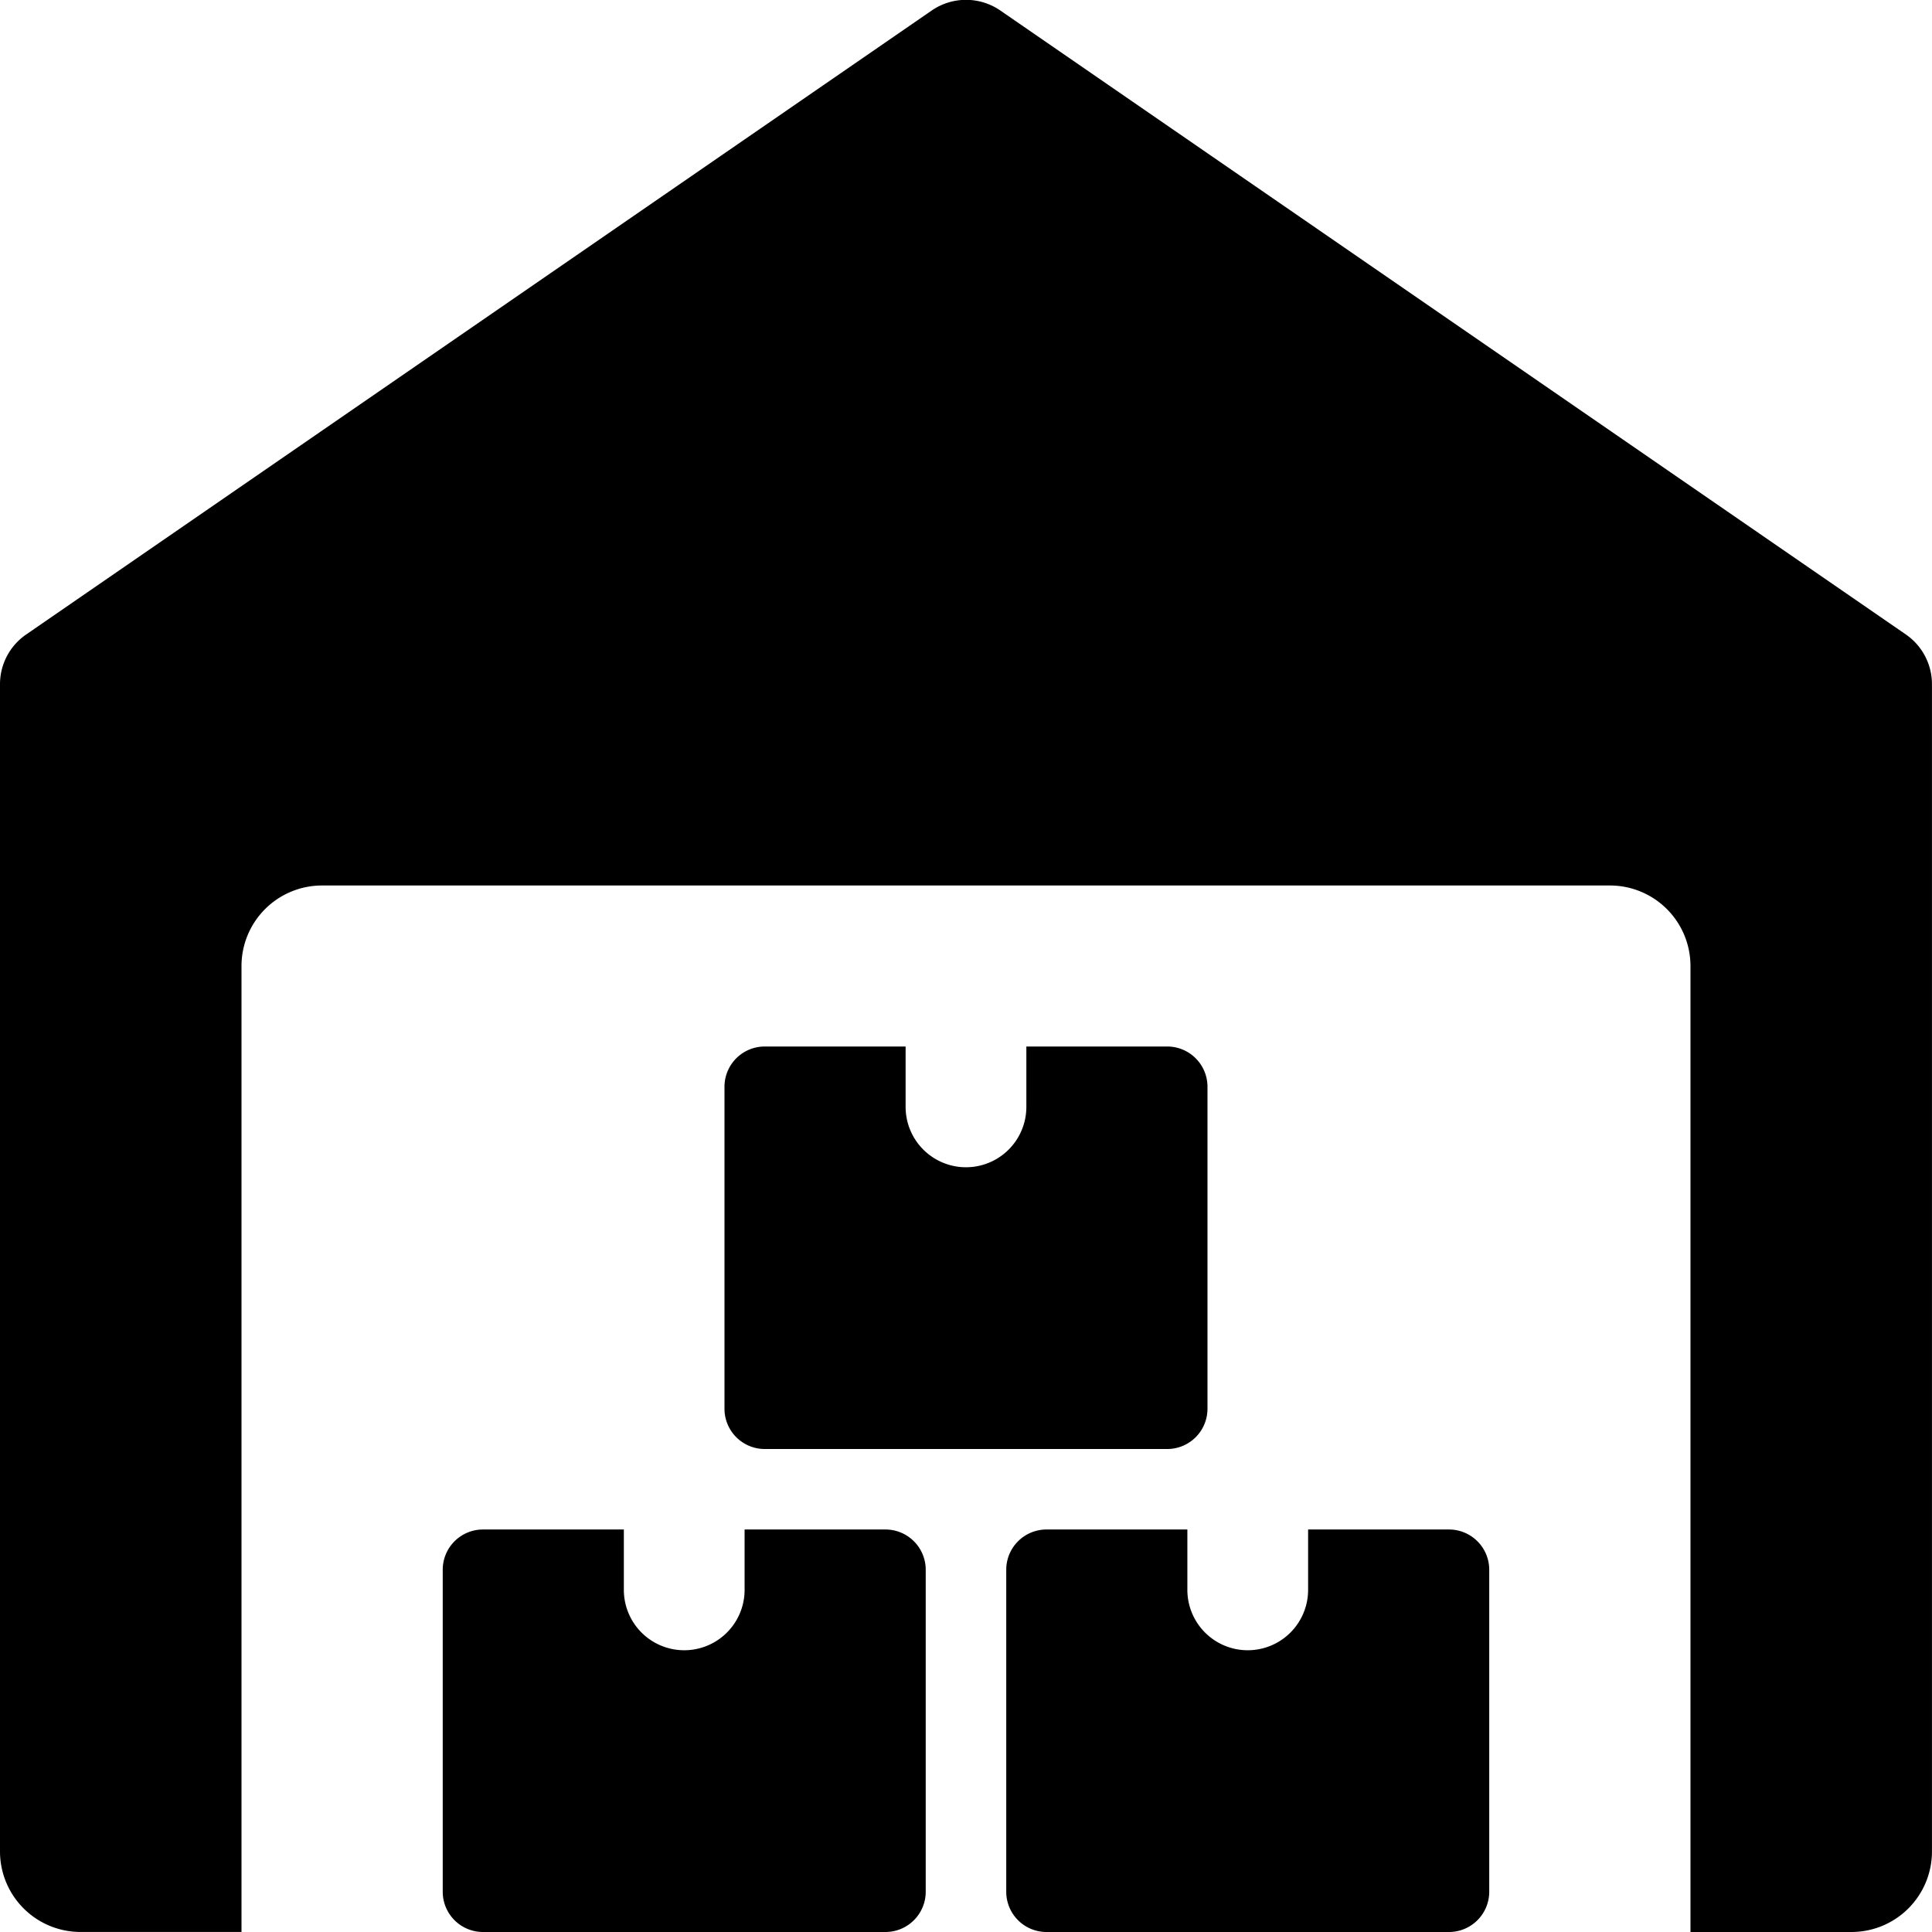 <?xml version="1.0" encoding="UTF-8"?>
<svg xmlns:xlink="http://www.w3.org/1999/xlink" xmlns="http://www.w3.org/2000/svg" width="55.329" height="55.329" viewBox="0 0 55.329 55.329">
  <g id="warehouse" transform="translate(0 0)">
    <path id="Path_17" data-name="Path 17" d="M54.582,18.171,28.646.3a1.733,1.733,0,0,0-1.962,0L.749,18.171A1.726,1.726,0,0,0,0,19.6V53.023a2.306,2.306,0,0,0,2.305,2.305H6.916V27.664a2.306,2.306,0,0,1,2.305-2.305H46.107a2.306,2.306,0,0,1,2.305,2.305V55.329h4.611a2.306,2.306,0,0,0,2.305-2.305V19.6A1.73,1.73,0,0,0,54.582,18.171Z" transform="translate(0 0)"></path>
    <path id="Path_18" data-name="Path 18" d="M14.145,19v1.729a1.729,1.729,0,0,1-3.458,0V19H6.653A1.153,1.153,0,0,0,5.5,20.153v9.221a1.153,1.153,0,0,0,1.153,1.153H18.179a1.153,1.153,0,0,0,1.153-1.153V20.153A1.153,1.153,0,0,0,18.179,19Z" transform="translate(7.179 24.802)"></path>
    <path id="Path_19" data-name="Path 19" d="M21.145,19v1.729a1.729,1.729,0,1,1-3.458,0V19H13.653A1.153,1.153,0,0,0,12.5,20.153v9.221a1.153,1.153,0,0,0,1.153,1.153H25.179a1.153,1.153,0,0,0,1.153-1.153V20.153A1.153,1.153,0,0,0,25.179,19Z" transform="translate(16.317 24.802)"></path>
    <path id="Path_20" data-name="Path 20" d="M17.645,13v1.729a1.729,1.729,0,0,1-3.458,0V13H10.153A1.153,1.153,0,0,0,9,14.153v9.221a1.153,1.153,0,0,0,1.153,1.153H21.679a1.153,1.153,0,0,0,1.153-1.153V14.153A1.153,1.153,0,0,0,21.679,13Z" transform="translate(11.748 16.97)"></path>
  </g>
</svg>
